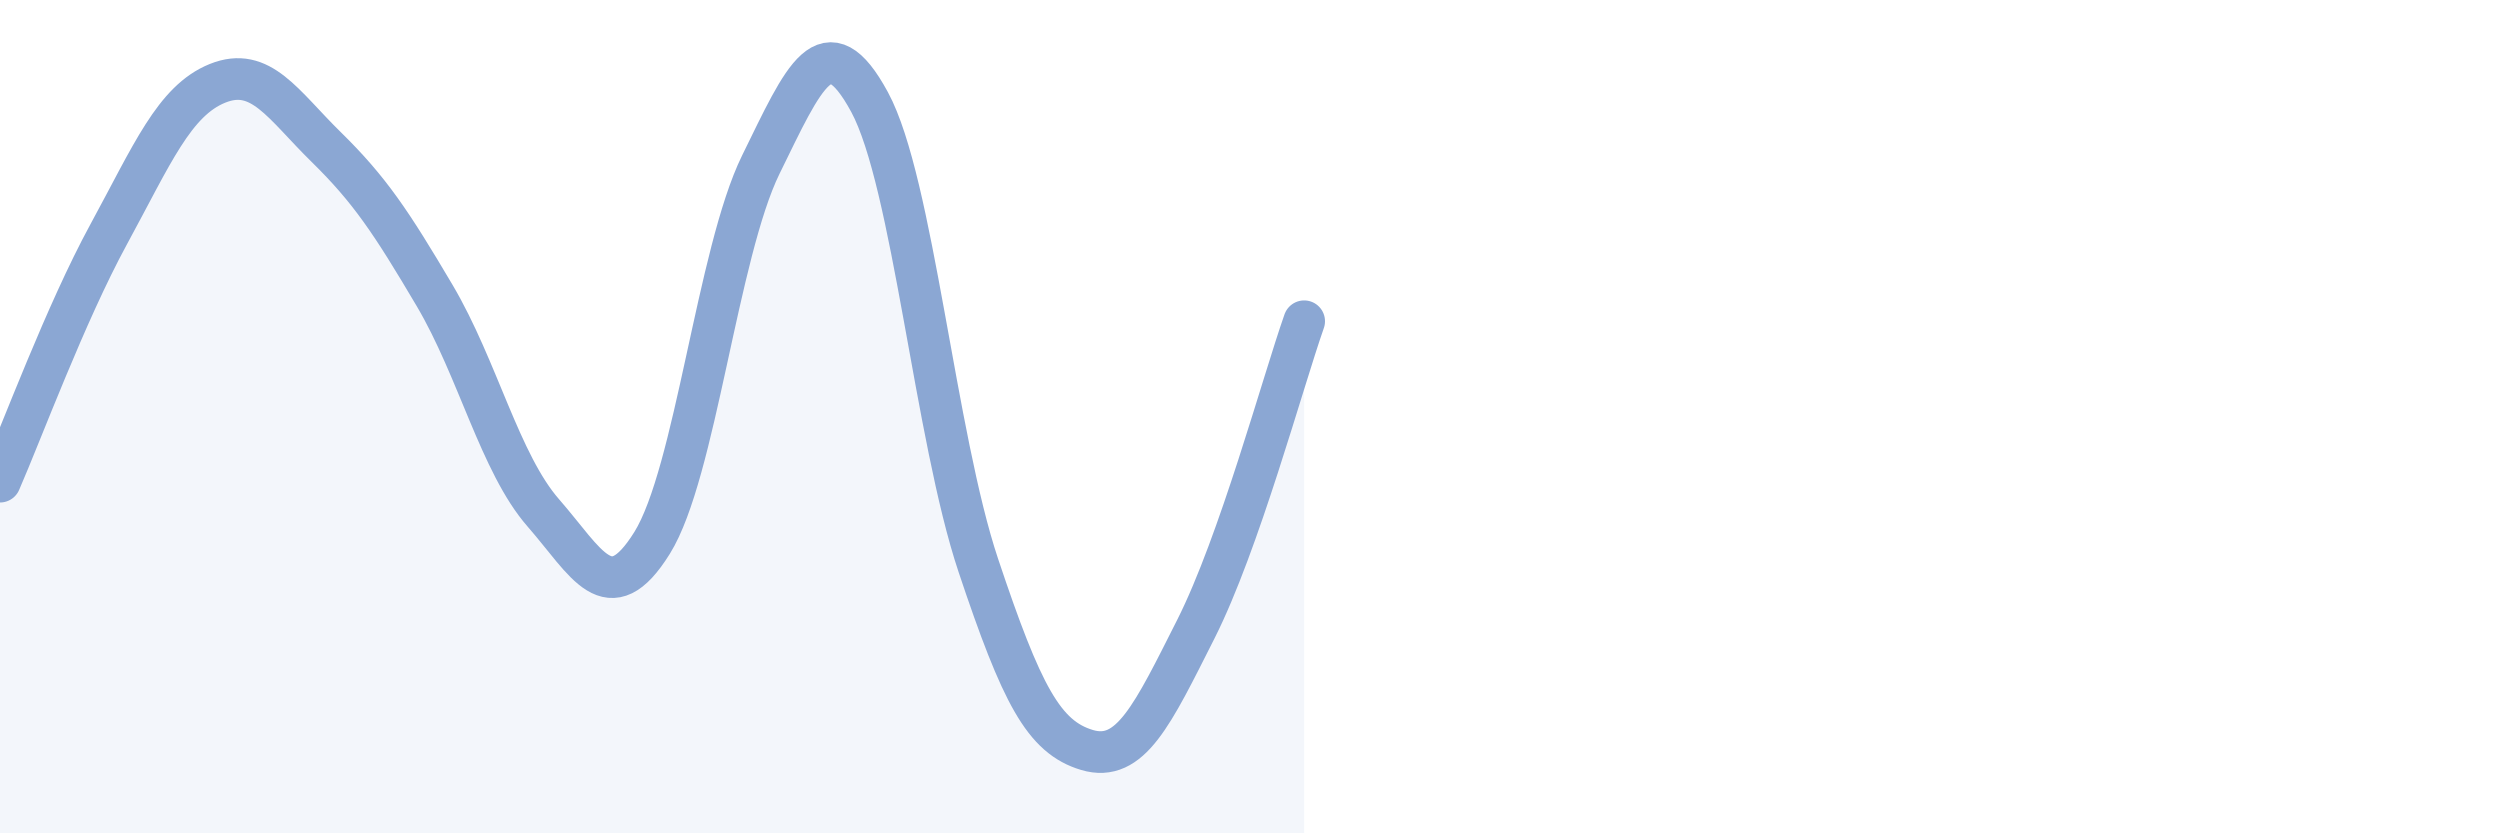 
    <svg width="60" height="20" viewBox="0 0 60 20" xmlns="http://www.w3.org/2000/svg">
      <path
        d="M 0,11.56 C 0.52,10.37 1.57,7.53 2.61,5.62 C 3.65,3.71 4.18,2.42 5.22,2 C 6.26,1.58 6.79,2.51 7.83,3.53 C 8.87,4.55 9.39,5.33 10.43,7.09 C 11.47,8.85 12,11.12 13.04,12.31 C 14.08,13.5 14.61,14.7 15.65,13.03 C 16.69,11.36 17.22,6.07 18.26,3.95 C 19.3,1.83 19.83,0.53 20.87,2.45 C 21.91,4.37 22.44,10.46 23.48,13.57 C 24.52,16.68 25.05,17.69 26.09,18 C 27.13,18.31 27.66,17.16 28.7,15.1 C 29.74,13.04 30.78,9.19 31.3,7.71L31.3 20L0 20Z"
        fill="#8ba7d3"
        opacity="0.1"
        stroke-linecap="round"
        stroke-linejoin="round"
      />
      <path
        d="M 0,11.56 C 0.52,10.37 1.57,7.53 2.61,5.62 C 3.65,3.71 4.18,2.42 5.22,2 C 6.26,1.58 6.79,2.51 7.83,3.53 C 8.87,4.55 9.39,5.33 10.43,7.09 C 11.47,8.85 12,11.12 13.04,12.31 C 14.08,13.5 14.61,14.7 15.65,13.03 C 16.69,11.36 17.22,6.07 18.26,3.95 C 19.3,1.83 19.83,0.53 20.87,2.45 C 21.91,4.37 22.44,10.46 23.48,13.57 C 24.52,16.68 25.05,17.69 26.09,18 C 27.13,18.31 27.66,17.16 28.7,15.1 C 29.74,13.04 30.78,9.19 31.3,7.71"
        stroke="#8ba7d3"
        stroke-width="1"
        fill="none"
        stroke-linecap="round"
        stroke-linejoin="round"
      />
    </svg>
  